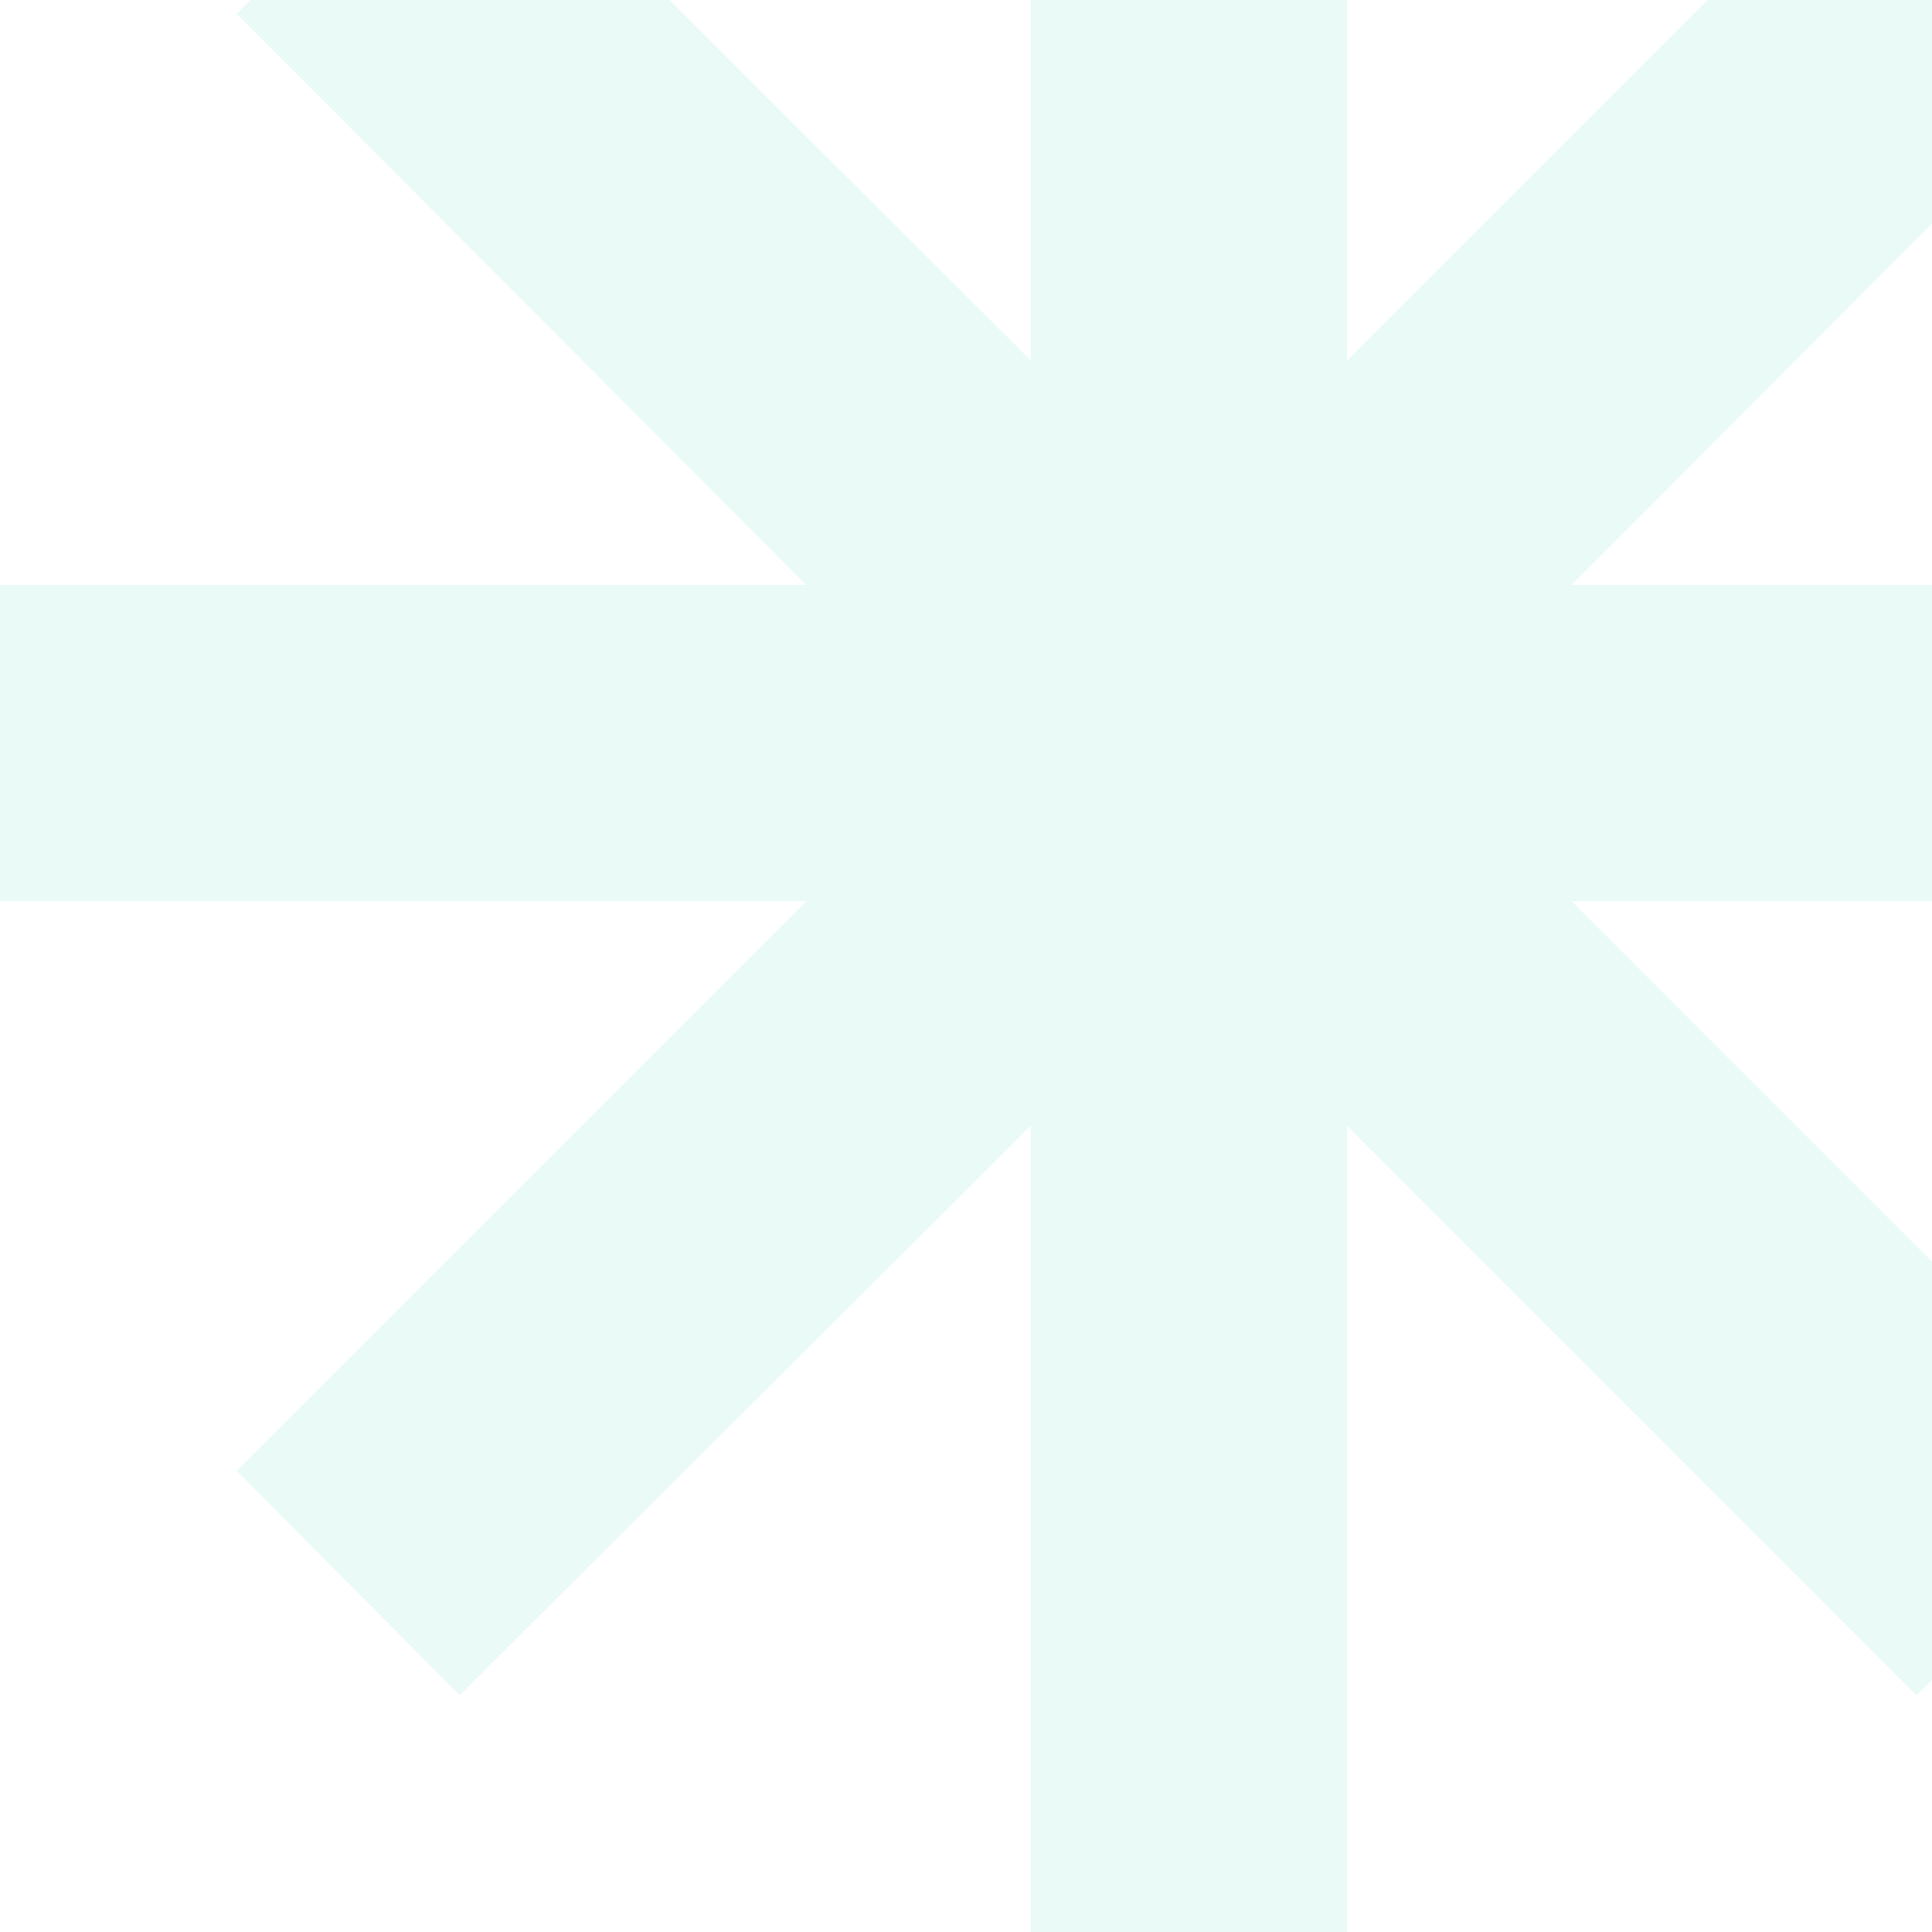 <svg width="130" height="130" viewBox="0 0 130 130" fill="none" xmlns="http://www.w3.org/2000/svg">
<g opacity="0.1">
<path d="M160 39.364H105.742L144.072 0.931L128.966 -14.072L90.636 24.258V-30H69.364V24.258L30.931 -14.072L15.928 0.931L54.258 39.364H0V60.636H54.258L15.928 98.966L30.931 114.072L69.364 75.742V130H90.636V75.742L128.966 114.072L144.072 98.966L105.742 60.636H160V39.364Z" fill="#1FC9AC"/>
</g>
</svg>
